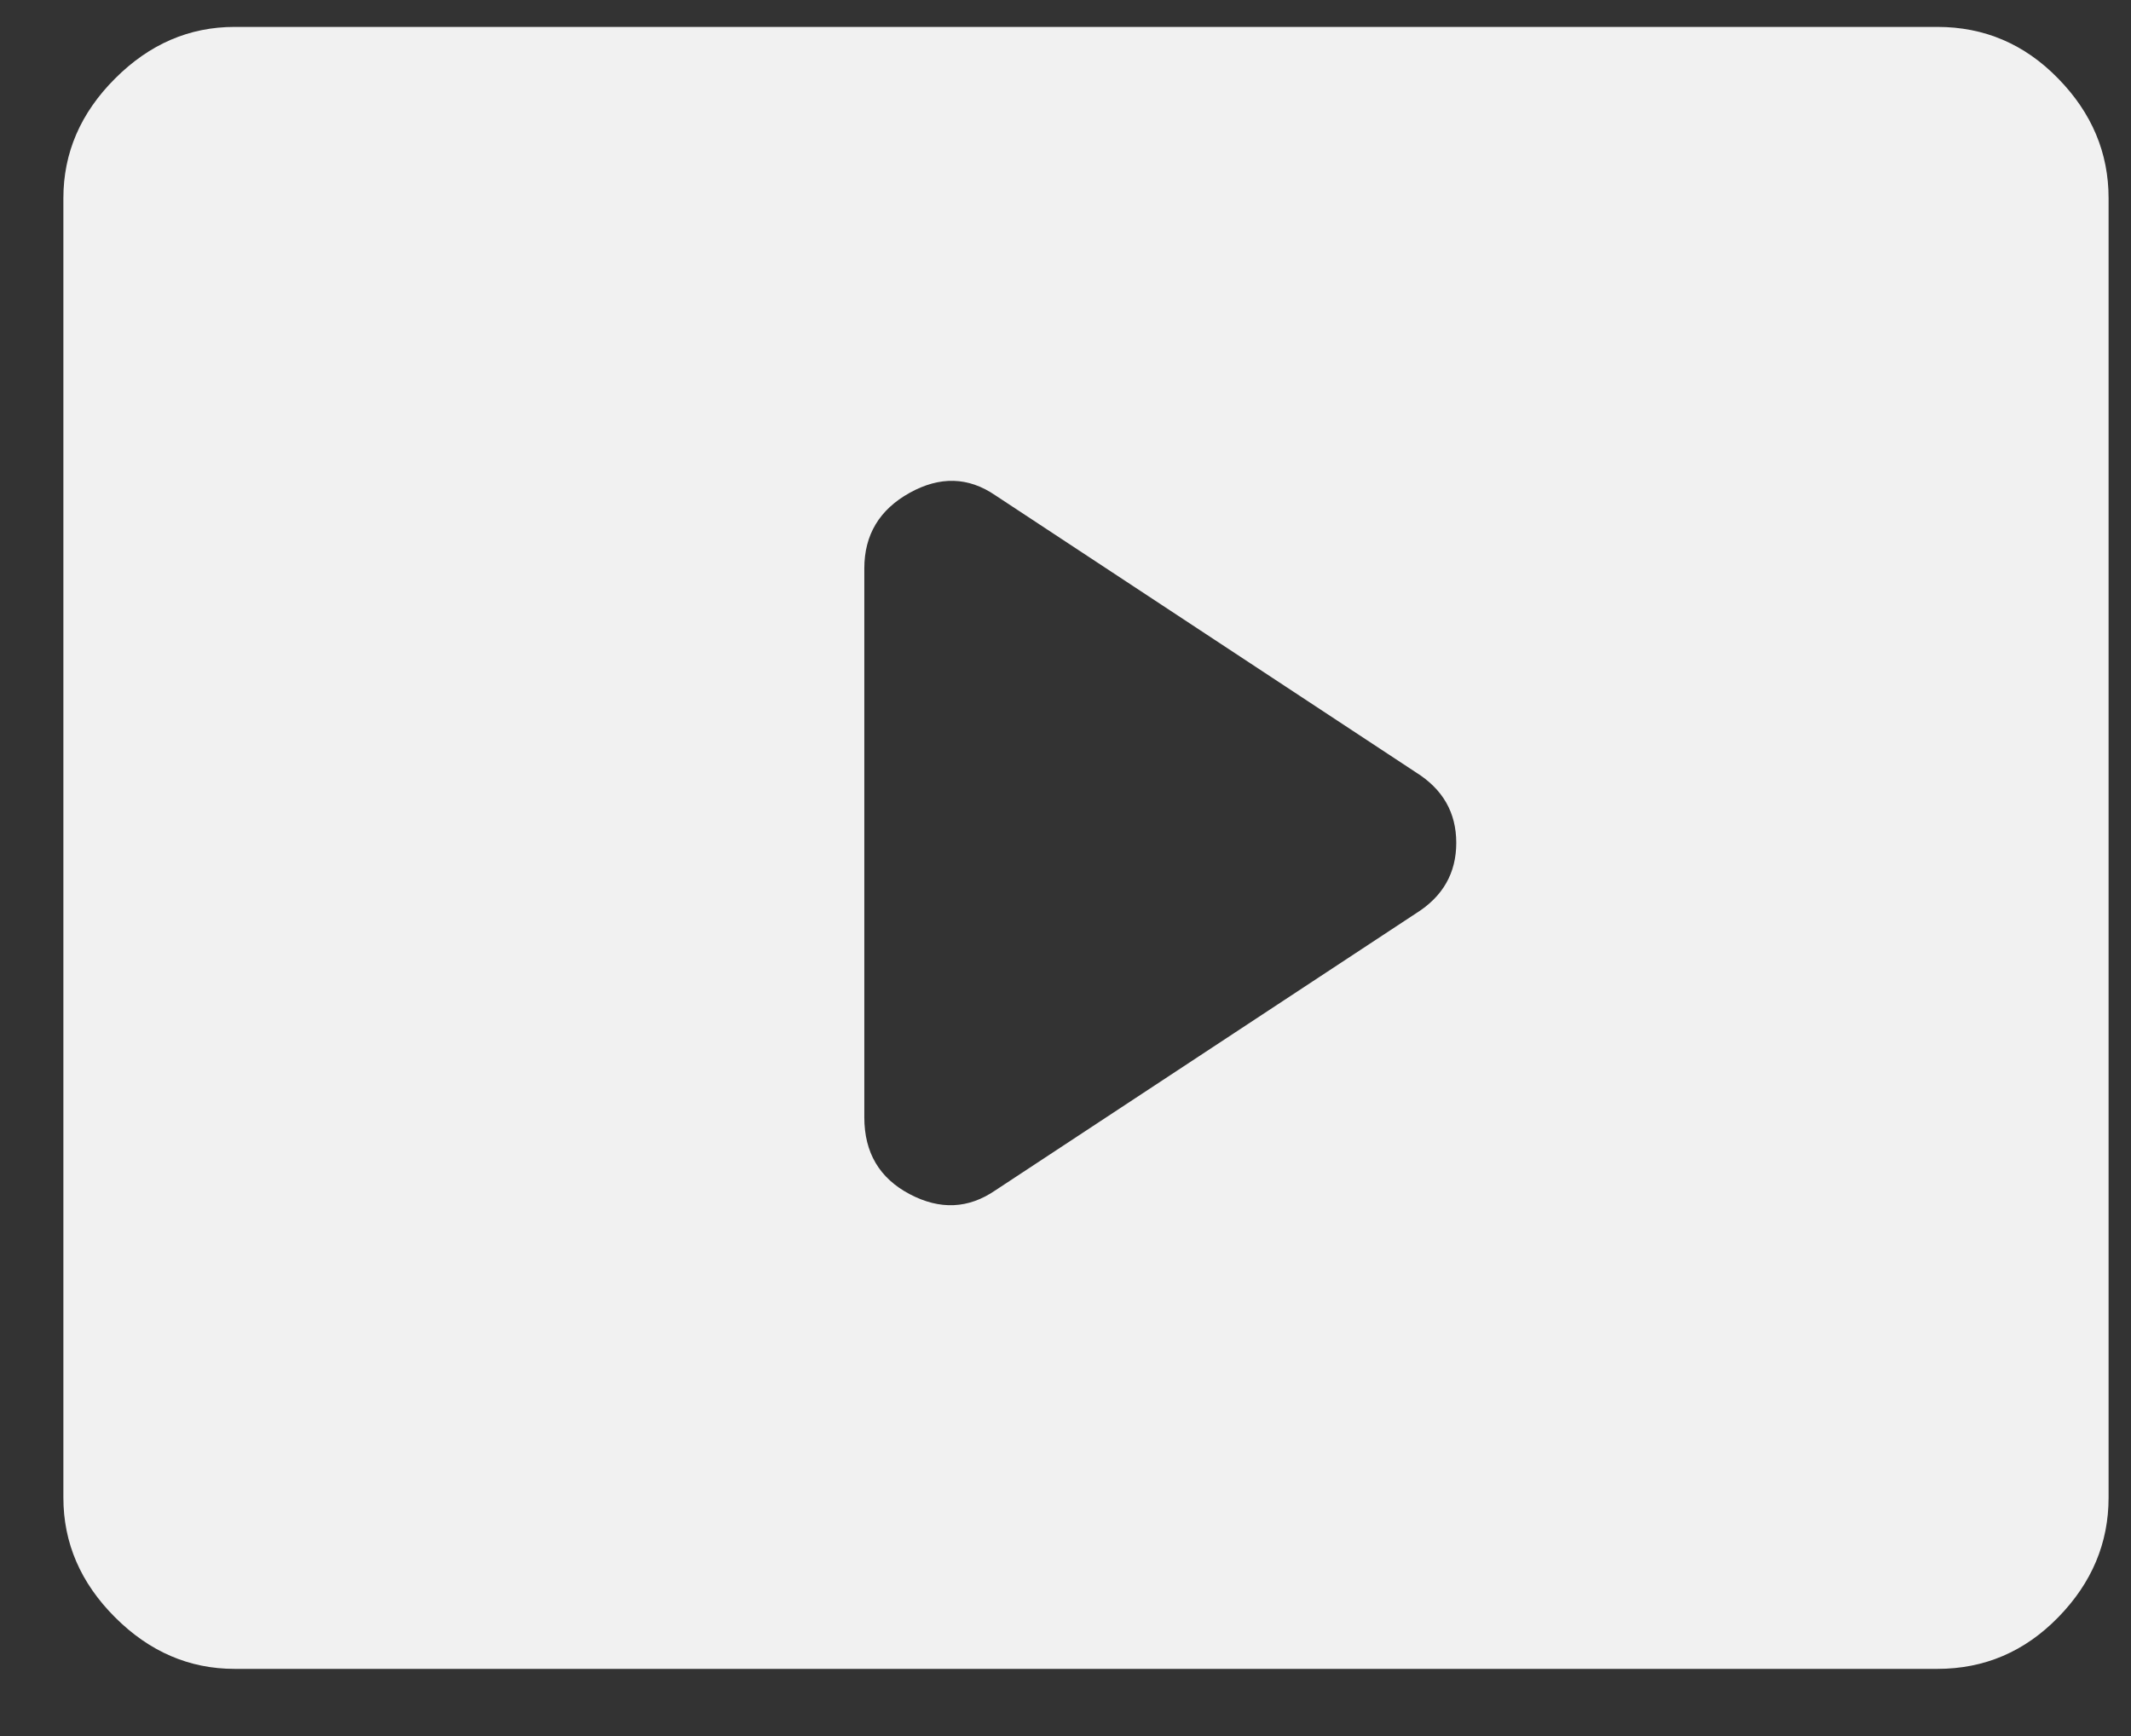 <svg width="27" height="22" viewBox="0 0 27 22" fill="none" xmlns="http://www.w3.org/2000/svg">
<rect x="0" y="0" width="27" height="22" fill="#333333" stroke="none"/>
<path d="M12.611 15.085L17.94 11.575C18.281 11.362 18.451 11.064 18.451 10.681C18.451 10.298 18.281 10.001 17.94 9.788L12.611 6.277C12.27 6.043 11.909 6.033 11.526 6.245C11.143 6.458 10.951 6.777 10.951 7.203V14.16C10.951 14.607 11.143 14.931 11.526 15.133C11.909 15.335 12.27 15.319 12.611 15.085ZM2.973 21.149C2.398 21.149 1.893 20.931 1.457 20.495C1.021 20.059 0.803 19.553 0.803 18.979V2.511C0.803 1.937 1.021 1.432 1.457 0.996C1.893 0.559 2.398 0.341 2.973 0.341H24.546C25.142 0.341 25.653 0.559 26.078 0.996C26.504 1.432 26.716 1.937 26.716 2.511V18.979C26.716 19.553 26.504 20.059 26.078 20.495C25.653 20.931 25.142 21.149 24.546 21.149H2.973Z" fill="#F1F1F1"/>
</svg>
